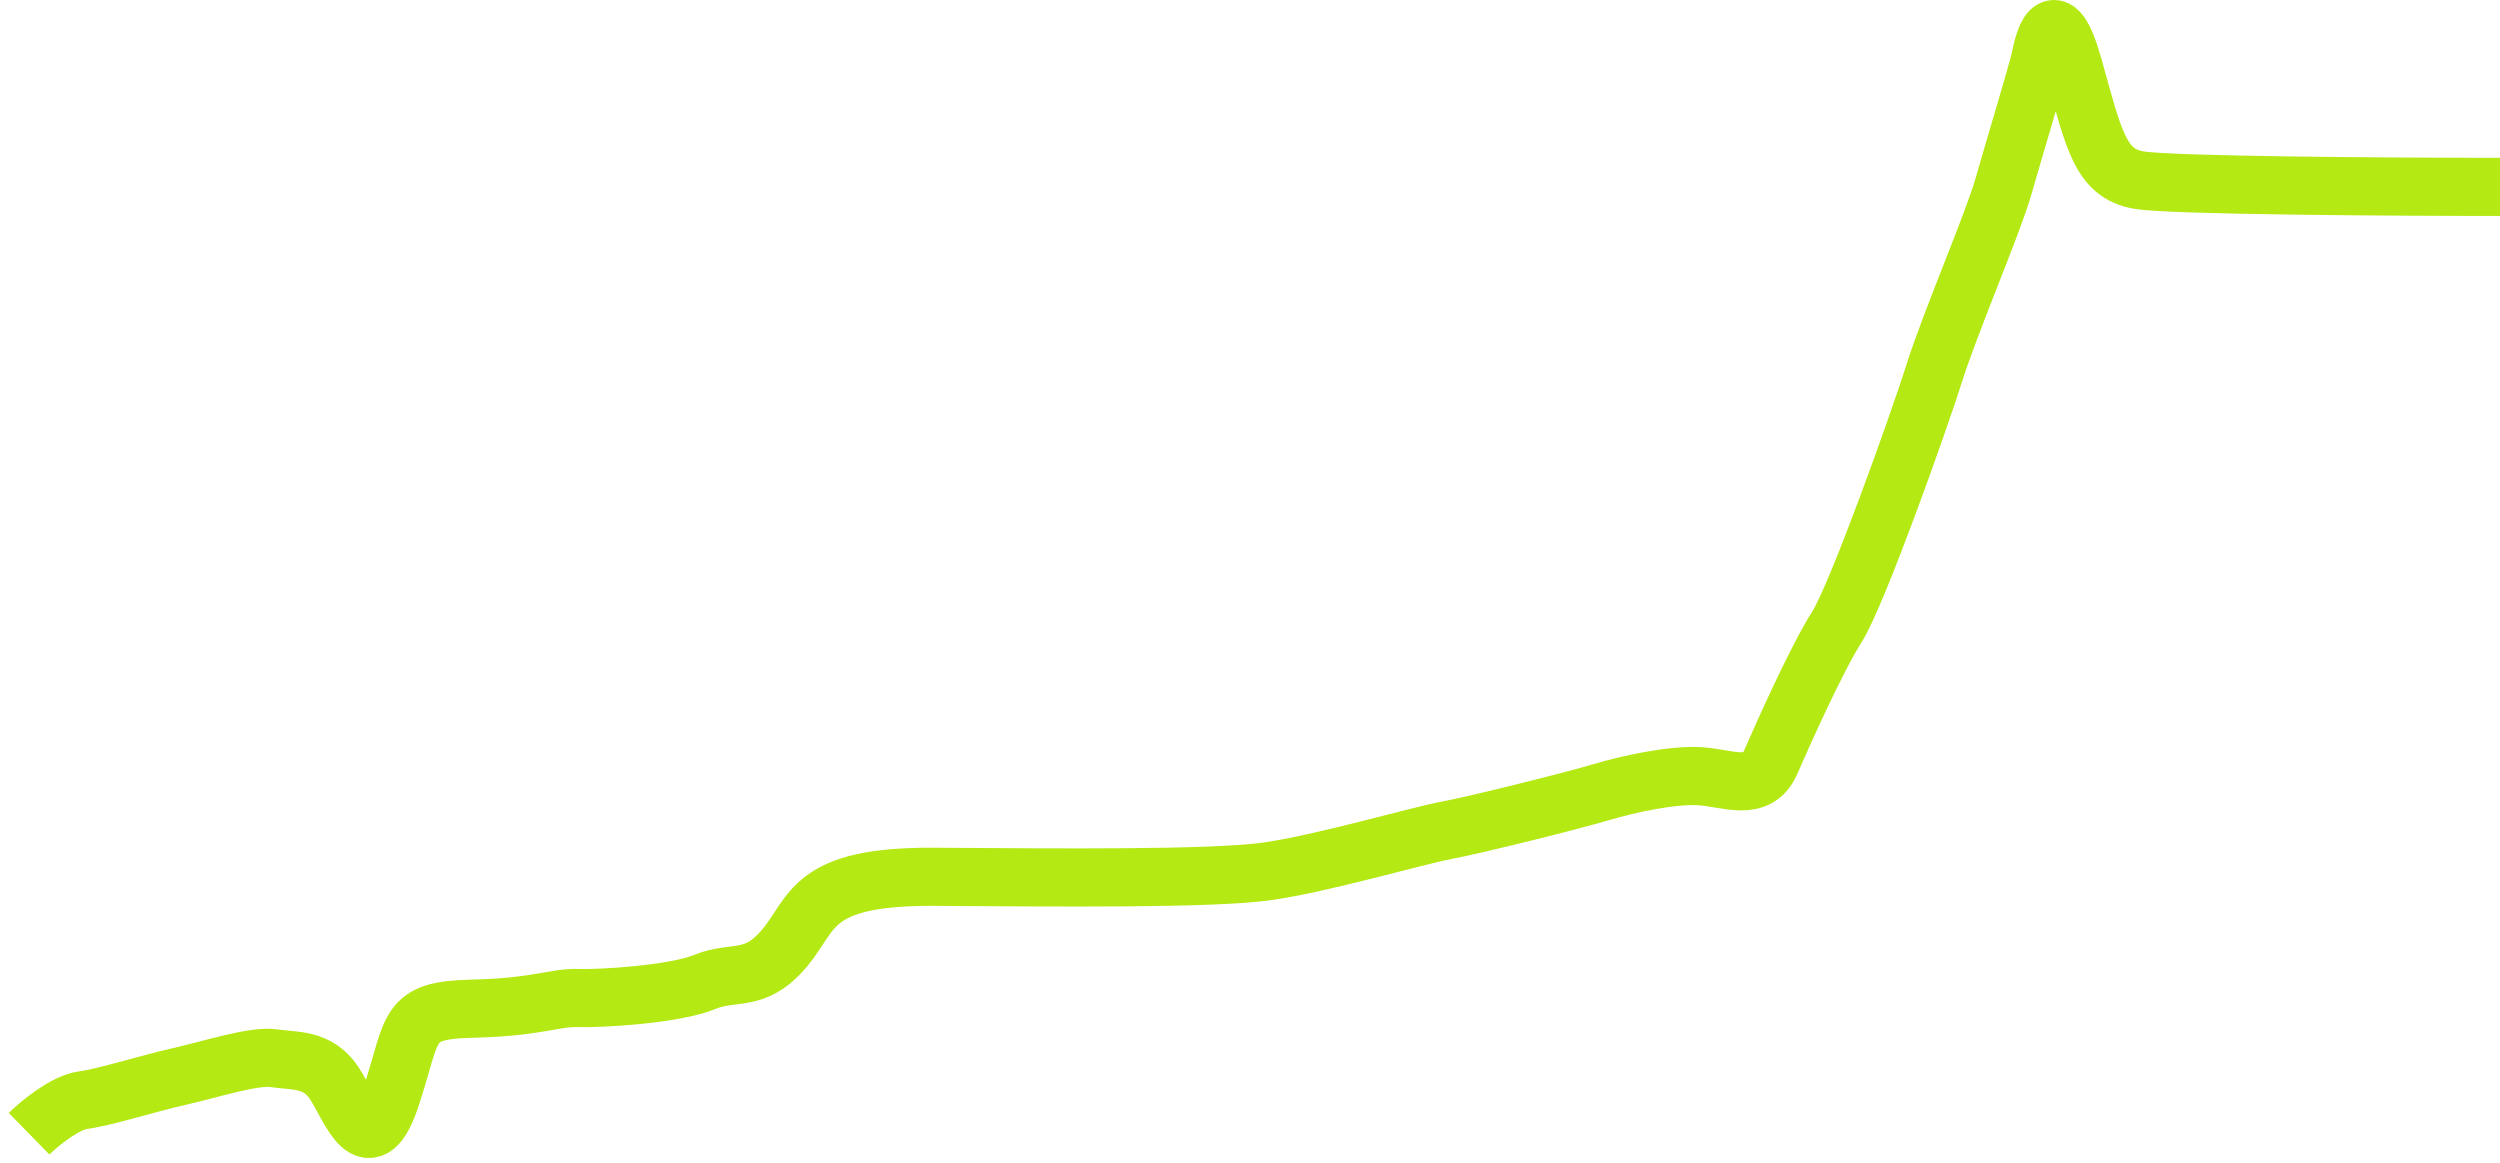 <?xml version="1.0" encoding="UTF-8"?> <svg xmlns="http://www.w3.org/2000/svg" width="86" height="40" viewBox="0 0 86 40" fill="none"><path d="M1 39C1.358 38.65 2.23 37.93 2.853 37.846C3.633 37.741 5.003 37.295 6.158 37.033C7.313 36.771 8.737 36.299 9.435 36.404C10.134 36.509 10.94 36.404 11.504 37.269C12.068 38.135 12.686 40.075 13.465 37.689C14.244 35.303 13.949 34.752 16.232 34.699C18.516 34.647 19.053 34.306 19.886 34.332C20.718 34.358 23.217 34.201 24.238 33.781C25.259 33.361 25.957 33.834 26.978 32.627C27.999 31.421 27.838 30.136 32.136 30.162C36.434 30.189 41.646 30.241 43.554 29.979C45.461 29.716 48.765 28.746 49.759 28.563C50.753 28.379 54.111 27.54 55.079 27.251C56.046 26.963 57.523 26.648 58.464 26.701C59.404 26.753 60.452 27.278 60.908 26.229C61.365 25.18 62.493 22.662 63.192 21.561C63.89 20.46 66.013 14.506 66.55 12.802C67.087 11.097 68.565 7.662 68.914 6.429C69.263 5.197 70.069 2.548 70.177 2.05C70.284 1.551 70.633 -0.179 71.332 2.312C72.03 4.804 72.245 5.958 73.562 6.193C74.615 6.382 82.293 6.429 86 6.429" stroke="#B4E913" stroke-width="2"></path></svg> 